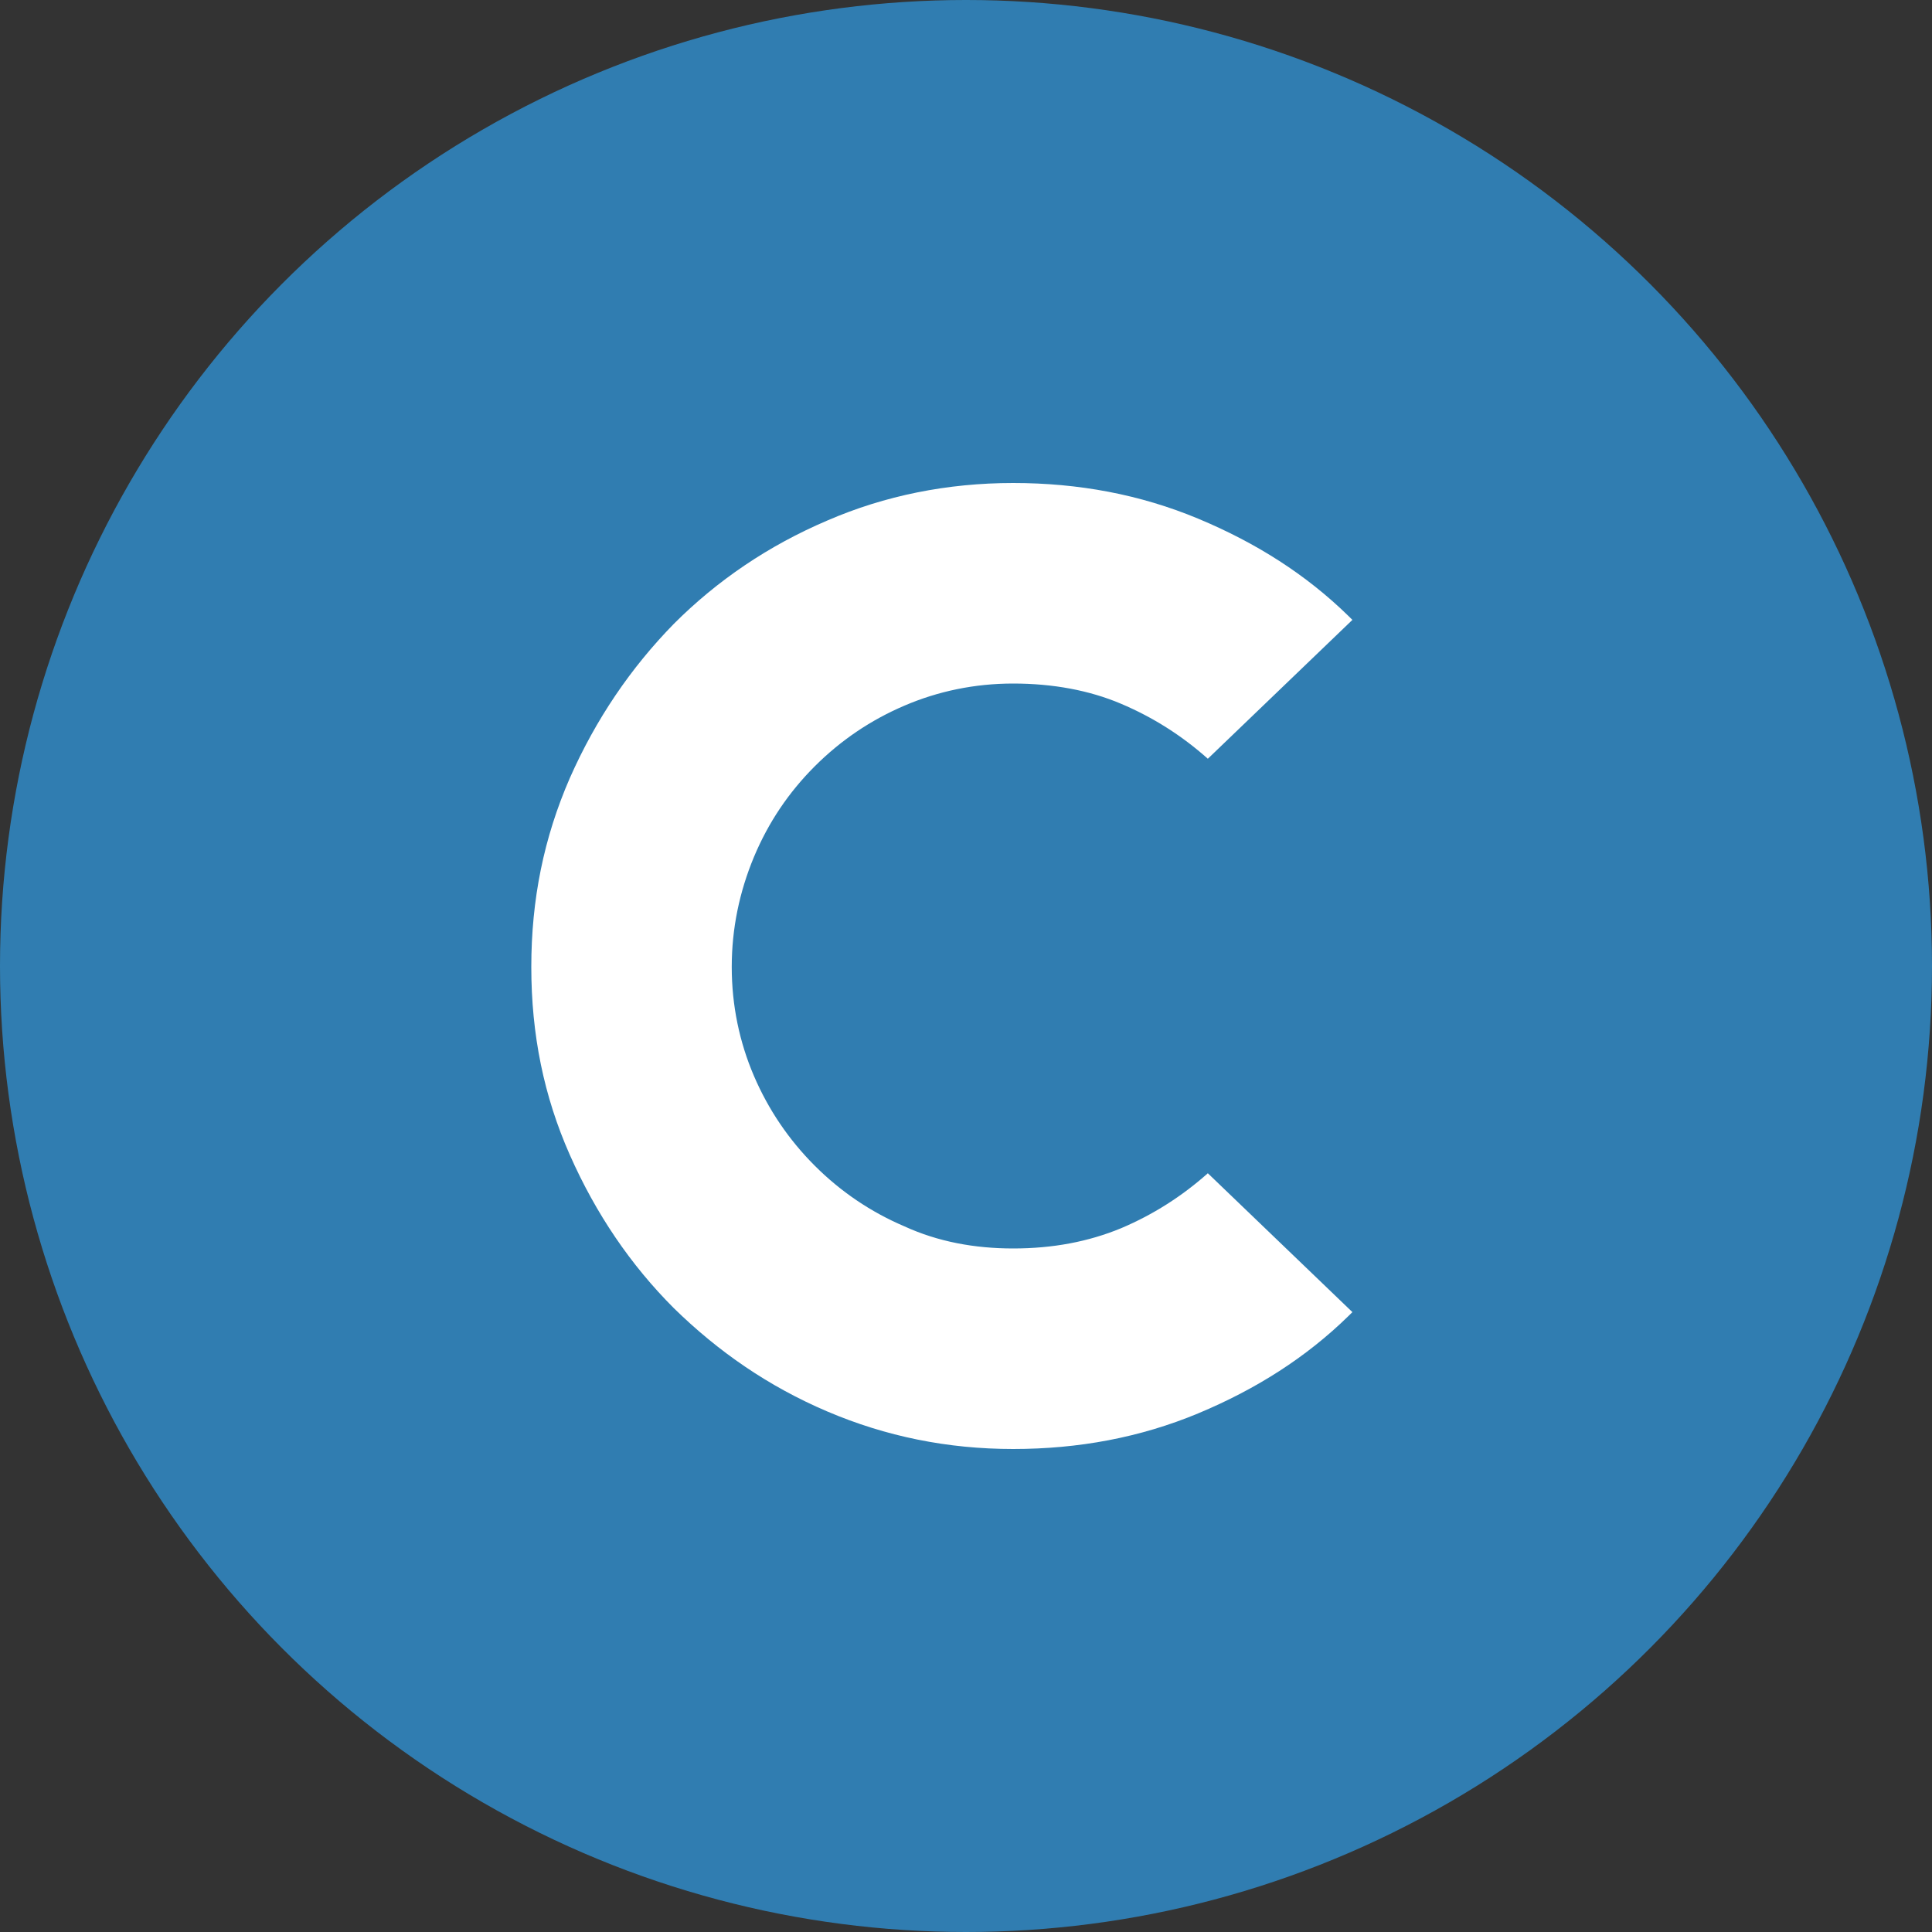 <?xml version="1.0" encoding="UTF-8"?>
<svg xmlns="http://www.w3.org/2000/svg" width="40" height="40" viewBox="0 0 40 40" fill="none">
  <rect x="0" y="0" width="40" height="40" fill="#333333" stroke="none"/>
  <circle cx="20" cy="20" r="20" fill="#307DB1"></circle>
  <path fill-rule="evenodd" clip-rule="evenodd" d="M20.977 25.848C21.795 25.848 22.533 25.709 23.211 25.429C23.87 25.15 24.468 24.77 25.007 24.291L28 27.166L27.92 27.245C27.042 28.104 26.005 28.762 24.808 29.262C23.61 29.761 22.333 30 20.977 30C19.62 30 18.343 29.741 17.126 29.222C15.909 28.703 14.871 27.984 13.953 27.086C13.055 26.188 12.337 25.13 11.798 23.912C11.259 22.695 11 21.417 11 20.02C11 18.623 11.259 17.345 11.798 16.108C12.337 14.89 13.055 13.832 13.953 12.914C14.851 12.016 15.909 11.297 17.126 10.778C18.323 10.259 19.62 10 20.977 10C22.333 10 23.61 10.239 24.808 10.739C26.005 11.238 27.042 11.896 27.92 12.755L28 12.834L25.007 15.709C24.468 15.229 23.87 14.85 23.211 14.571C22.553 14.291 21.795 14.152 20.977 14.152C20.178 14.152 19.42 14.311 18.722 14.611C18.023 14.91 17.405 15.329 16.866 15.868C16.328 16.407 15.909 17.026 15.609 17.744C15.31 18.463 15.15 19.222 15.15 20.02C15.15 20.818 15.31 21.577 15.609 22.275C15.909 22.974 16.328 23.593 16.866 24.132C17.405 24.671 18.023 25.09 18.722 25.389C19.42 25.709 20.178 25.848 20.977 25.848Z" fill="white"></path>
</svg>
